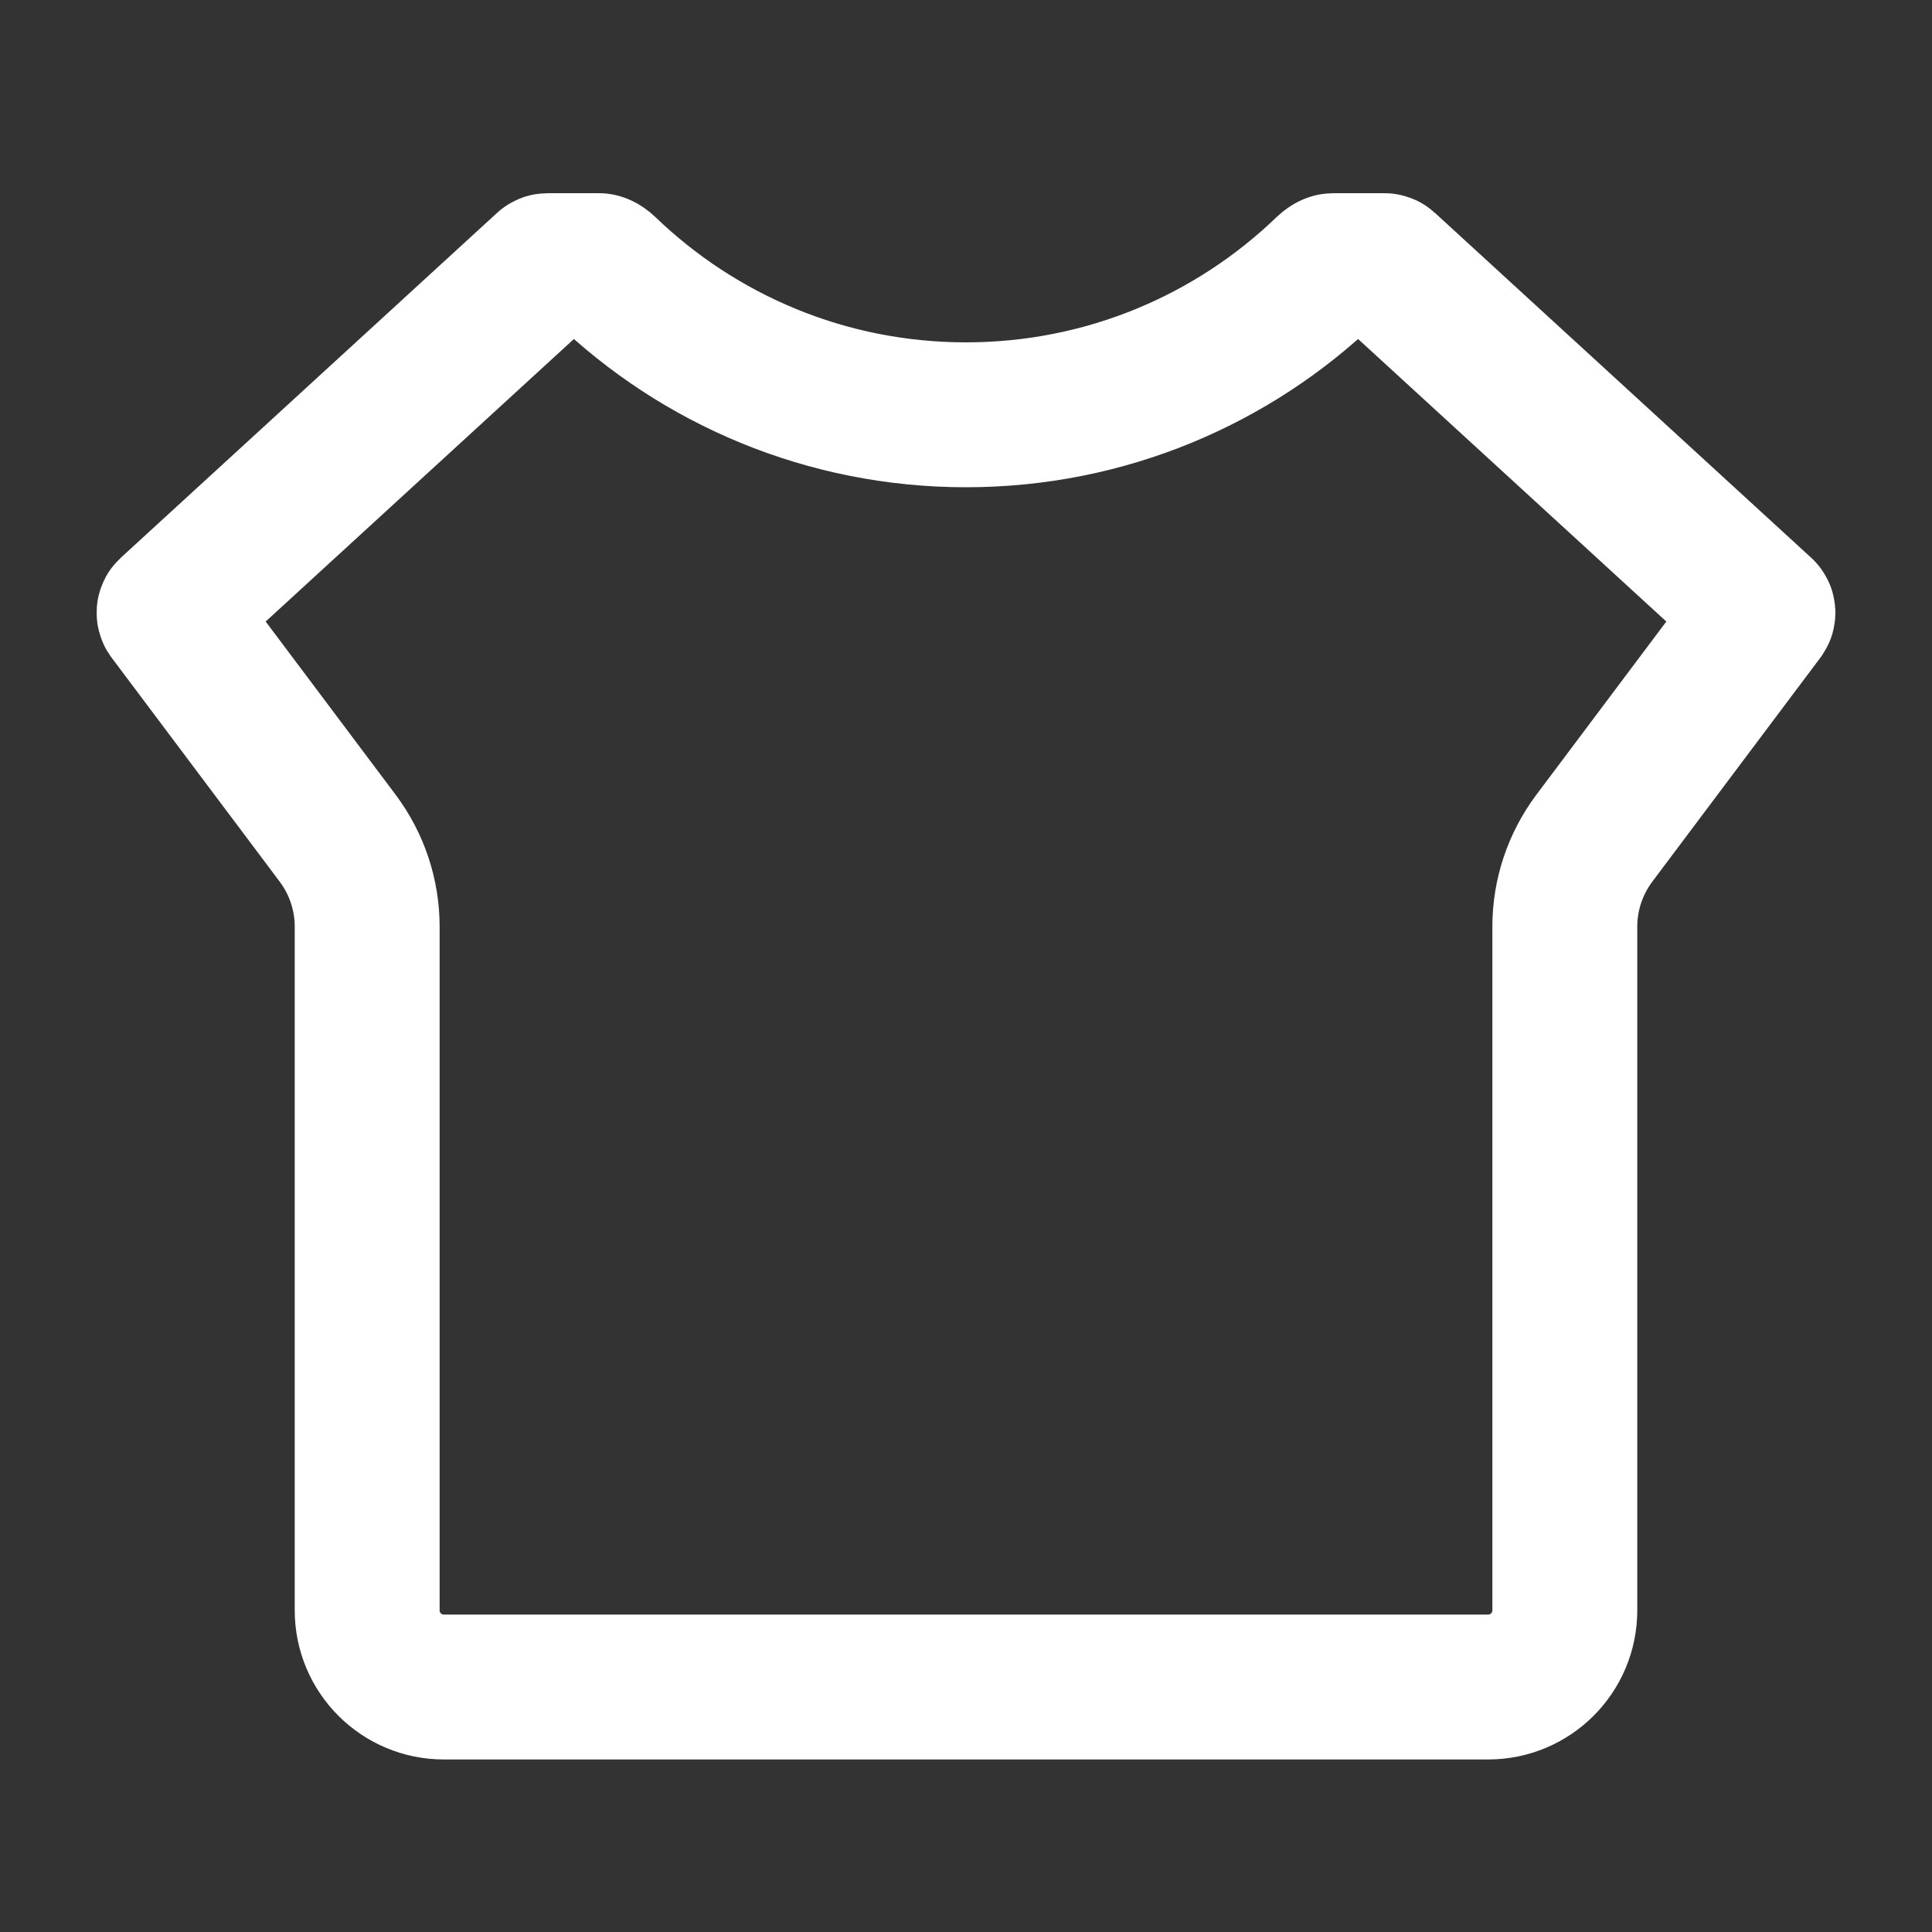 <svg width="20" height="20" viewBox="0 0 20 20" fill="none" xmlns="http://www.w3.org/2000/svg">
<rect x="0" y="0" width="20" height="20" fill="#333333" stroke="none"/>
<g id="Icon_liaght_dark">
<path id="Subtract" d="M6.202 2.75C6.202 2.75 6.203 2.75 6.205 2.751C6.208 2.751 6.212 2.752 6.218 2.755C6.23 2.76 6.247 2.771 6.266 2.789C7.233 3.72 8.55 4.294 10 4.294C11.45 4.294 12.767 3.72 13.734 2.789C13.753 2.771 13.77 2.76 13.782 2.755C13.788 2.752 13.792 2.751 13.795 2.751C13.797 2.75 13.798 2.75 13.798 2.75H14.332C14.338 2.75 14.343 2.752 14.347 2.756L18.243 6.327C18.251 6.334 18.252 6.347 18.246 6.356L16.503 8.679C16.306 8.943 16.199 9.263 16.199 9.592V16.67C16.199 17.109 15.843 17.464 15.405 17.464H4.595C4.157 17.464 3.801 17.109 3.801 16.67V9.592C3.801 9.263 3.694 8.943 3.497 8.679L1.754 6.356C1.748 6.347 1.749 6.334 1.757 6.327L5.653 2.756C5.657 2.752 5.662 2.75 5.668 2.75H6.202Z" stroke="white" stroke-width="1.5"/>
</g>
</svg>

